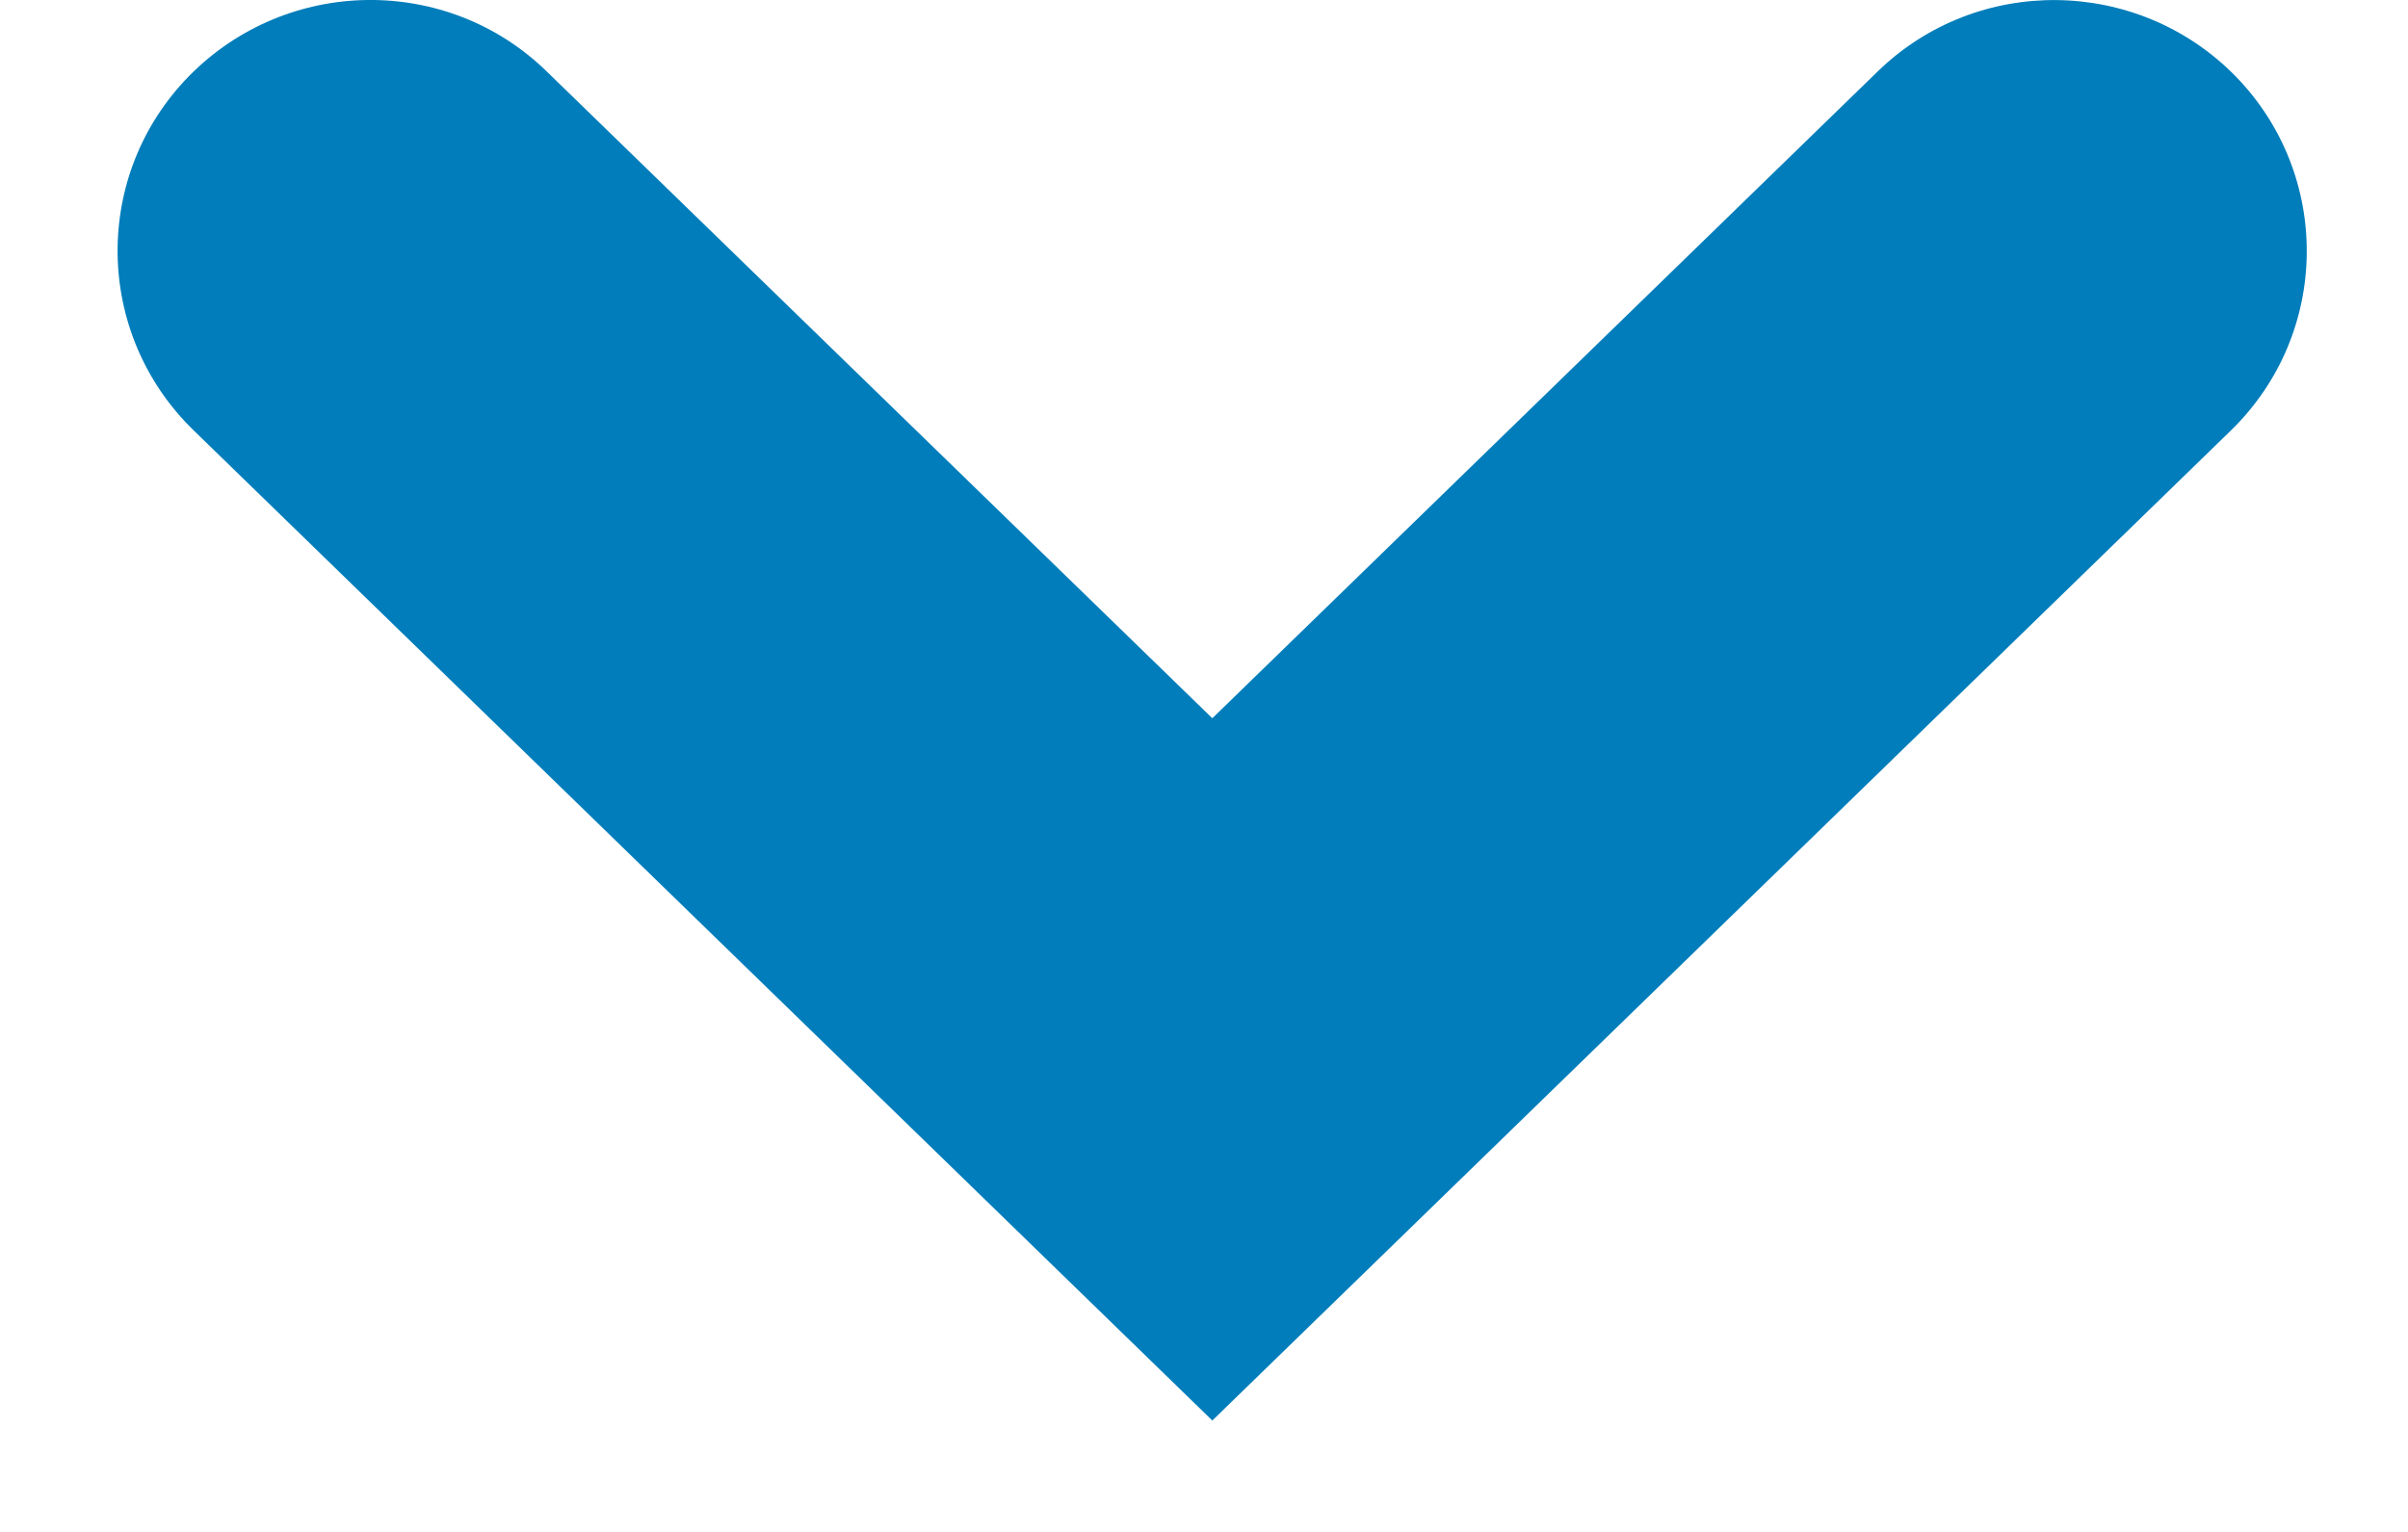 <svg width="11" height="7" viewBox="0 0 11 7" fill="none" xmlns="http://www.w3.org/2000/svg">
<path fill-rule="evenodd" clip-rule="evenodd" d="M5.538 6.491L0.885 1.967C0.429 1.524 0.42 0.798 0.866 0.345C1.314 -0.108 2.044 -0.116 2.498 0.327L5.538 3.282L8.577 0.327C9.032 -0.116 9.762 -0.107 10.209 0.345C10.654 0.798 10.646 1.524 10.191 1.967L5.538 6.491Z" fill="#007DBA"/>
</svg>
